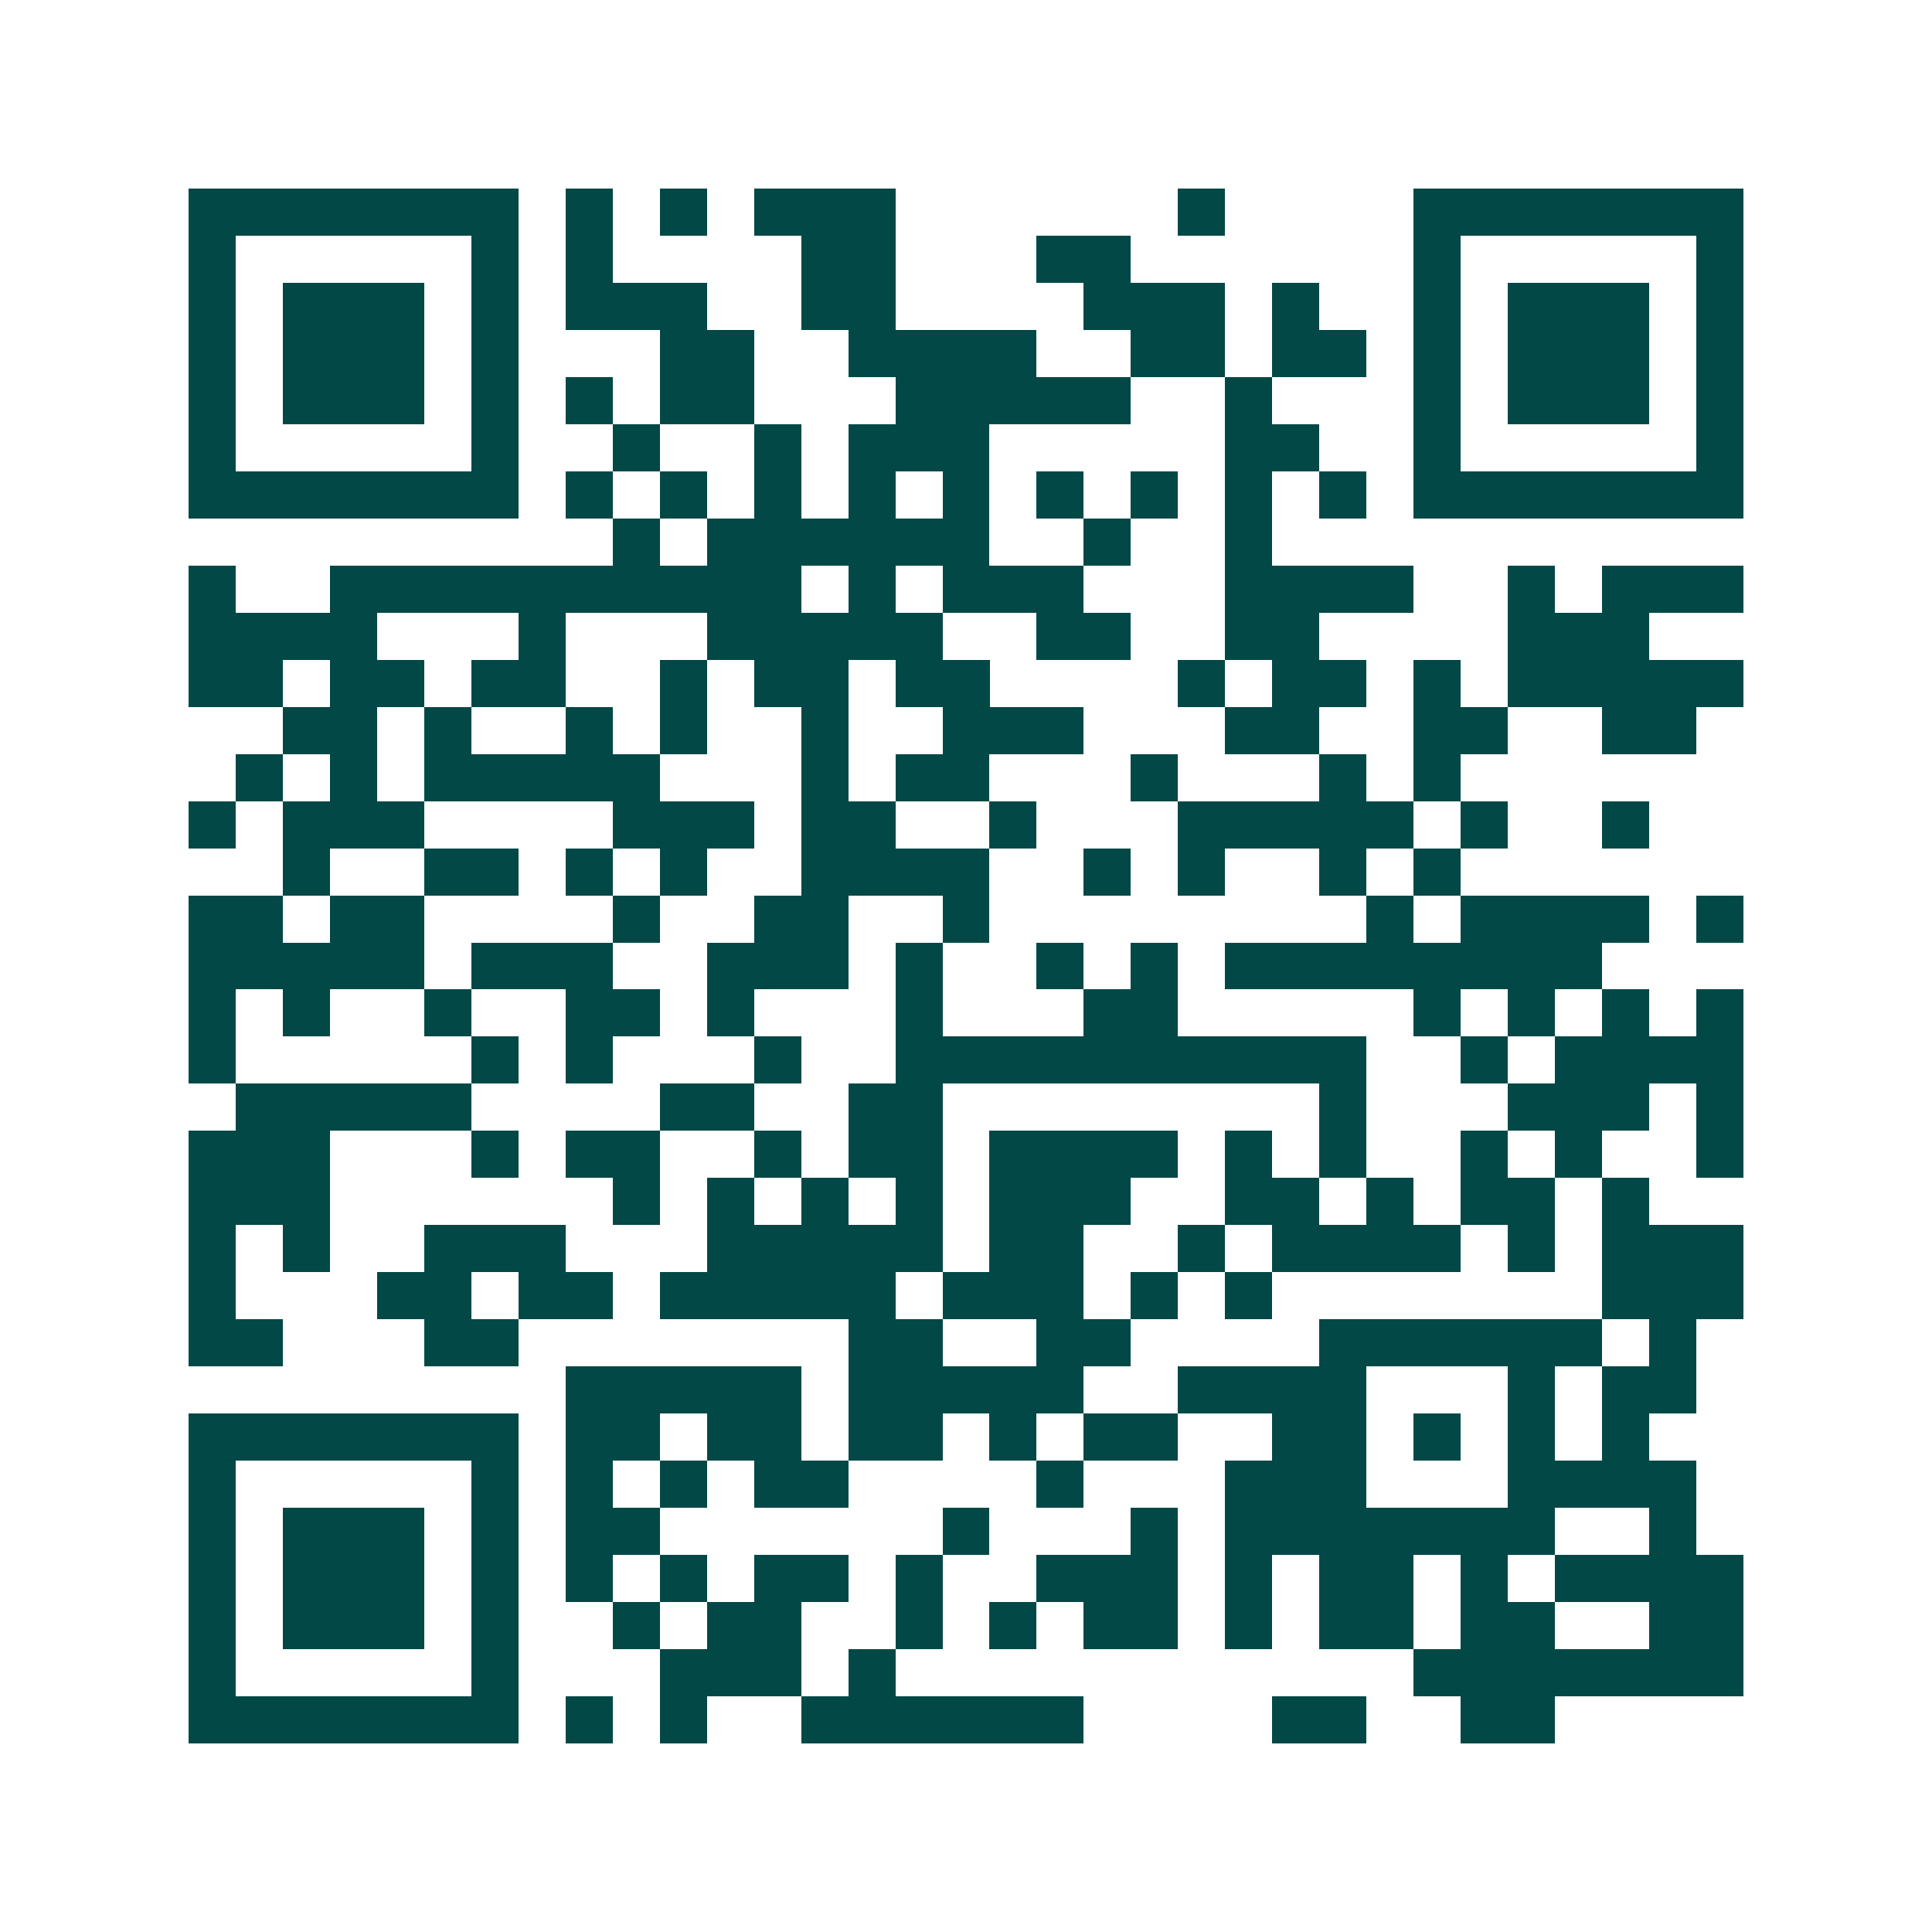 <svg xmlns="http://www.w3.org/2000/svg" width="200" height="200" viewBox="0 0 41 41" shape-rendering="crispEdges"><path fill="#ffffff" d="M0 0h41v41H0z"/><path stroke="#014847" d="M4 4.5h7m1 0h1m1 0h1m1 0h3m6 0h1m4 0h7M4 5.5h1m5 0h1m1 0h1m4 0h2m3 0h2m6 0h1m5 0h1M4 6.5h1m1 0h3m1 0h1m1 0h3m2 0h2m4 0h3m1 0h1m2 0h1m1 0h3m1 0h1M4 7.5h1m1 0h3m1 0h1m3 0h2m2 0h4m2 0h2m1 0h2m1 0h1m1 0h3m1 0h1M4 8.5h1m1 0h3m1 0h1m1 0h1m1 0h2m3 0h5m2 0h1m3 0h1m1 0h3m1 0h1M4 9.5h1m5 0h1m2 0h1m2 0h1m1 0h3m5 0h2m2 0h1m5 0h1M4 10.5h7m1 0h1m1 0h1m1 0h1m1 0h1m1 0h1m1 0h1m1 0h1m1 0h1m1 0h1m1 0h7M13 11.5h1m1 0h6m2 0h1m2 0h1M4 12.5h1m2 0h10m1 0h1m1 0h3m3 0h4m2 0h1m1 0h3M4 13.5h4m3 0h1m3 0h5m2 0h2m2 0h2m4 0h3M4 14.5h2m1 0h2m1 0h2m2 0h1m1 0h2m1 0h2m4 0h1m1 0h2m1 0h1m1 0h5M6 15.5h2m1 0h1m2 0h1m1 0h1m2 0h1m2 0h3m3 0h2m2 0h2m2 0h2M5 16.5h1m1 0h1m1 0h5m3 0h1m1 0h2m3 0h1m3 0h1m1 0h1M4 17.5h1m1 0h3m4 0h3m1 0h2m2 0h1m3 0h5m1 0h1m2 0h1M6 18.5h1m2 0h2m1 0h1m1 0h1m2 0h4m2 0h1m1 0h1m2 0h1m1 0h1M4 19.5h2m1 0h2m4 0h1m2 0h2m2 0h1m8 0h1m1 0h4m1 0h1M4 20.5h5m1 0h3m2 0h3m1 0h1m2 0h1m1 0h1m1 0h8M4 21.5h1m1 0h1m2 0h1m2 0h2m1 0h1m3 0h1m3 0h2m5 0h1m1 0h1m1 0h1m1 0h1M4 22.5h1m5 0h1m1 0h1m3 0h1m2 0h10m2 0h1m1 0h4M5 23.5h5m4 0h2m2 0h2m8 0h1m3 0h3m1 0h1M4 24.5h3m3 0h1m1 0h2m2 0h1m1 0h2m1 0h4m1 0h1m1 0h1m2 0h1m1 0h1m2 0h1M4 25.5h3m6 0h1m1 0h1m1 0h1m1 0h1m1 0h3m2 0h2m1 0h1m1 0h2m1 0h1M4 26.5h1m1 0h1m2 0h3m3 0h5m1 0h2m2 0h1m1 0h4m1 0h1m1 0h3M4 27.5h1m3 0h2m1 0h2m1 0h5m1 0h3m1 0h1m1 0h1m7 0h3M4 28.5h2m3 0h2m7 0h2m2 0h2m4 0h6m1 0h1M12 29.5h5m1 0h5m2 0h4m3 0h1m1 0h2M4 30.5h7m1 0h2m1 0h2m1 0h2m1 0h1m1 0h2m2 0h2m1 0h1m1 0h1m1 0h1M4 31.5h1m5 0h1m1 0h1m1 0h1m1 0h2m4 0h1m3 0h3m3 0h4M4 32.5h1m1 0h3m1 0h1m1 0h2m6 0h1m3 0h1m1 0h7m2 0h1M4 33.5h1m1 0h3m1 0h1m1 0h1m1 0h1m1 0h2m1 0h1m2 0h3m1 0h1m1 0h2m1 0h1m1 0h4M4 34.5h1m1 0h3m1 0h1m2 0h1m1 0h2m2 0h1m1 0h1m1 0h2m1 0h1m1 0h2m1 0h2m2 0h2M4 35.5h1m5 0h1m3 0h3m1 0h1m11 0h7M4 36.5h7m1 0h1m1 0h1m2 0h6m4 0h2m2 0h2"/></svg>
